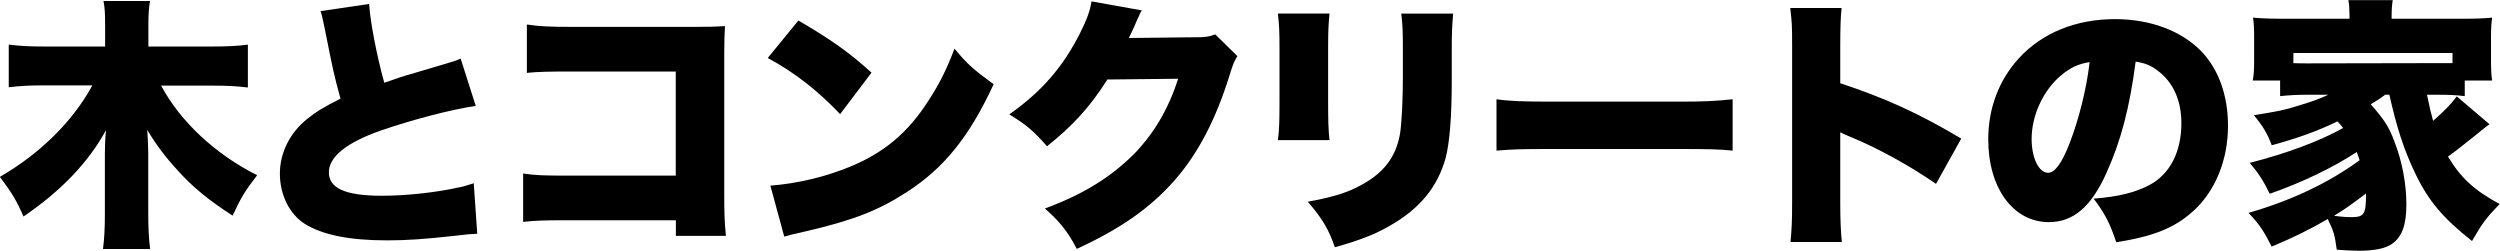 <?xml version="1.0" encoding="UTF-8"?>
<svg xmlns="http://www.w3.org/2000/svg" viewBox="0 0 200 20.06">
  <g id="a"></g>
  <g id="b">
    <g id="c">
      <g>
        <path d="M12.89,6.85c1.53,2.87,4.34,5.49,7.68,7.17-.98,1.28-1.26,1.72-1.96,3.23-1.91-1.23-3.17-2.26-4.38-3.6-1.02-1.11-1.72-2.04-2.45-3.26,.06,.85,.08,1.45,.08,1.85v4.83c0,1.09,.04,1.98,.15,2.85h-3.77c.11-.85,.15-1.72,.15-2.85v-4.79c0-.57,.02-1.15,.09-1.87-1.38,2.55-3.6,4.87-6.6,6.91-.57-1.32-.98-1.96-1.89-3.17,3.26-1.89,5.85-4.47,7.4-7.32H3.49c-1.13,0-1.89,.04-2.79,.15V3.57c.91,.11,1.66,.15,2.77,.15h4.94v-1.64c0-.96-.02-1.43-.13-2h3.72c-.09,.55-.13,1.04-.13,2v1.64h5.17c1.09,0,2.02-.04,2.79-.15v3.43c-.87-.11-1.72-.15-2.77-.15h-4.17Z"></path>
        <path d="M29.53,.32c.09,1.4,.57,3.96,1.21,6.3,.96-.34,1.57-.55,2.45-.79q2.02-.6,2.79-.83c.49-.15,.57-.17,.87-.32l1.21,3.79c-2.11,.32-5.08,1.11-7.62,1.98-2.72,.96-4.13,2.09-4.13,3.34s1.28,1.87,4.23,1.87c1.94,0,4.3-.25,6.23-.68,.32-.06,.53-.13,1.13-.32l.28,4.04c-.53,.02-.77,.04-1.85,.17-2.36,.26-3.81,.36-5.36,.36-3.06,0-5.21-.45-6.62-1.34-1.21-.79-1.96-2.32-1.96-4s.81-3.28,2.19-4.38c.74-.6,1.36-.96,2.66-1.62-.51-1.85-.62-2.36-1.26-5.6-.21-.98-.23-1.11-.34-1.4l3.87-.57Z"></path>
        <path d="M45.49,17.62c-1.96,0-2.68,.02-3.64,.13v-3.87c1.02,.15,1.6,.17,3.7,.17h8.51V5.72h-8.25c-1.96,0-2.77,.02-3.66,.11V1.96c1.02,.15,1.7,.19,3.72,.19h9.77c1.15,0,1.74-.02,2.36-.06-.04,.74-.06,1.11-.06,2.17V15.36c0,1.79,.02,2.28,.13,3.51h-4v-1.25h-8.57Z"></path>
        <path d="M63.87,1.64c2.68,1.57,4.06,2.55,5.85,4.17l-2.51,3.32c-1.85-1.94-3.66-3.34-5.79-4.49l2.45-3Zm-2.23,13.21c2.17-.17,4.4-.7,6.4-1.53,2.68-1.11,4.6-2.7,6.23-5.26,.89-1.36,1.47-2.53,2.09-4.17,1.04,1.26,1.53,1.68,3.13,2.85-1.94,4.19-3.96,6.7-6.94,8.62-2.3,1.49-4.32,2.28-8.28,3.19-.83,.19-.96,.21-1.53,.38l-1.11-4.08Z"></path>
        <path d="M91.34,.83c-.11,.19-.15,.26-.26,.53-.04,.06-.09,.19-.15,.32-.09,.21-.15,.36-.19,.45q-.28,.62-.43,.91l5.34-.06c.83,0,1.06-.04,1.57-.23l1.77,1.74c-.26,.43-.32,.55-.62,1.51-1.09,3.53-2.53,6.3-4.4,8.42-1.94,2.21-4.34,3.89-7.83,5.49-.7-1.36-1.36-2.19-2.55-3.23,3.02-1.11,5.23-2.47,7.11-4.34,1.57-1.6,2.77-3.59,3.55-6.04l-5.66,.06c-1.38,2.19-2.81,3.74-4.83,5.34-1.09-1.23-1.62-1.7-3.02-2.55,2.6-1.83,4.28-3.77,5.66-6.49,.55-1.11,.81-1.81,.92-2.55l4.02,.72Z"></path>
        <path d="M106.36,1.09c-.09,.98-.11,1.36-.11,2.85v4.23c0,1.51,.02,2.19,.11,3.04h-4.13c.11-.77,.13-1.51,.13-3.11V3.89c0-1.3-.02-1.87-.13-2.81h4.13Zm9.89,0c-.09,1.19-.11,1.51-.11,2.87v2.49c0,2.91-.17,4.96-.49,6.19-.64,2.32-2.08,4.06-4.43,5.4-1.21,.7-2.34,1.15-4.43,1.74-.49-1.43-1.02-2.32-2.17-3.64,2.04-.38,3.13-.72,4.21-1.3,1.87-1,2.83-2.25,3.17-4.13,.13-.79,.23-2.66,.23-4.51V4c0-1.55-.02-2-.13-2.91h4.13Z"></path>
        <path d="M119.72,7.94c1,.15,2.15,.19,4.36,.19h10.17c2.13,0,2.94-.04,4.36-.19v4.11c-1.02-.11-1.96-.13-4.38-.13h-10.13c-2.38,0-3.08,.02-4.38,.13V7.94Z"></path>
        <path d="M143.24,19.36c.09-.96,.13-1.57,.13-3.25V3.72c0-1.72-.02-1.94-.15-3.08h4.11c-.08,.62-.11,1.68-.11,3.11v2.91c3.62,1.19,6.36,2.45,9.68,4.43l-2.02,3.62c-2.06-1.43-4.57-2.81-6.7-3.7q-.74-.3-.96-.43v5.53c0,1.43,.04,2.49,.13,3.25h-4.11Z"></path>
        <path d="M168.51,13.85c-1.23,2.72-2.66,3.92-4.6,3.92-2.85,0-4.85-2.72-4.85-6.62,0-2.49,.85-4.74,2.45-6.49,1.87-2.04,4.57-3.13,7.7-3.13,2.85,0,5.36,.96,6.94,2.62,1.36,1.45,2.09,3.51,2.09,5.91,0,2.77-1.04,5.28-2.83,6.87-1.45,1.3-3.13,1.98-6.11,2.45-.51-1.53-.91-2.3-1.81-3.49,2-.15,3.32-.49,4.47-1.09,1.64-.87,2.55-2.66,2.55-4.94,0-1.81-.64-3.26-1.87-4.19-.55-.43-1.02-.62-1.79-.74-.47,3.66-1.19,6.4-2.34,8.91Zm-3.66-7.79c-1.4,1.19-2.32,3.17-2.32,5.06,0,1.51,.57,2.7,1.32,2.7,.53,0,1.09-.74,1.72-2.36,.74-1.92,1.36-4.38,1.6-6.49-.89,.13-1.57,.45-2.32,1.09Z"></path>
        <path d="M190.79,7.6c-.34,.25-.4,.3-1.13,.74,1.13,1.3,1.47,1.83,1.89,2.98,.62,1.57,.96,3.38,.96,5.04s-.36,2.6-1.15,3.15c-.51,.36-1.4,.55-2.68,.55-.28,0-1.28-.04-1.74-.09-.17-1.21-.23-1.43-.72-2.45-1.53,.89-2.77,1.49-4.49,2.21-.64-1.28-1-1.81-1.85-2.7,3.4-.98,6.34-2.36,8.89-4.21-.09-.26-.11-.34-.23-.66-1.89,1.25-4.45,2.47-6.96,3.34-.49-1-.89-1.64-1.6-2.47,2.98-.77,5.55-1.72,7.47-2.79-.17-.21-.23-.3-.45-.53-1.64,.79-3.11,1.32-5.26,1.91-.36-.96-.72-1.55-1.43-2.4,2.04-.34,2.4-.4,3.57-.77,1-.3,1.72-.55,2.38-.87h-1.72c-.81,0-1.47,.04-2.13,.11v-1.25h-2.19c.09-.51,.11-.85,.11-1.57v-1.91c0-.68-.02-1.11-.09-1.55,.66,.06,1.36,.09,2.53,.09h5.19v-.23c0-.49-.02-.87-.09-1.26h3.55c-.06,.36-.09,.72-.09,1.23v.26h5.47c1.19,0,1.87-.02,2.57-.09-.06,.47-.09,.83-.09,1.55v1.91c0,.64,.02,1.11,.09,1.57h-2.19v1.25c-.72-.09-1.34-.11-2.13-.11h-.89c.23,1.13,.3,1.4,.49,2.09,1.08-.98,1.28-1.17,1.89-1.96l2.62,2.23q-.11,.09-.34,.25-.06,.04-.98,.79c-1.25,1-1.51,1.19-2,1.55,1.02,1.7,2.13,2.72,4.13,3.79-1.11,1.15-1.38,1.53-2.21,2.96-2.32-1.83-3.51-3.23-4.57-5.47-.89-1.87-1.45-3.6-2.04-6.23h-.38Zm5.4-3.36h-12.72v.81c.47,.02,.62,.02,1.09,.02l10.53-.02h1.11v-.81Zm-9.49,13.02c.68,.09,1.06,.11,1.45,.11,.96,0,1.13-.25,1.13-1.72v-.17c-1.38,1.04-1.77,1.3-2.57,1.79Z"></path>
      </g>
    </g>
  </g>
</svg>
